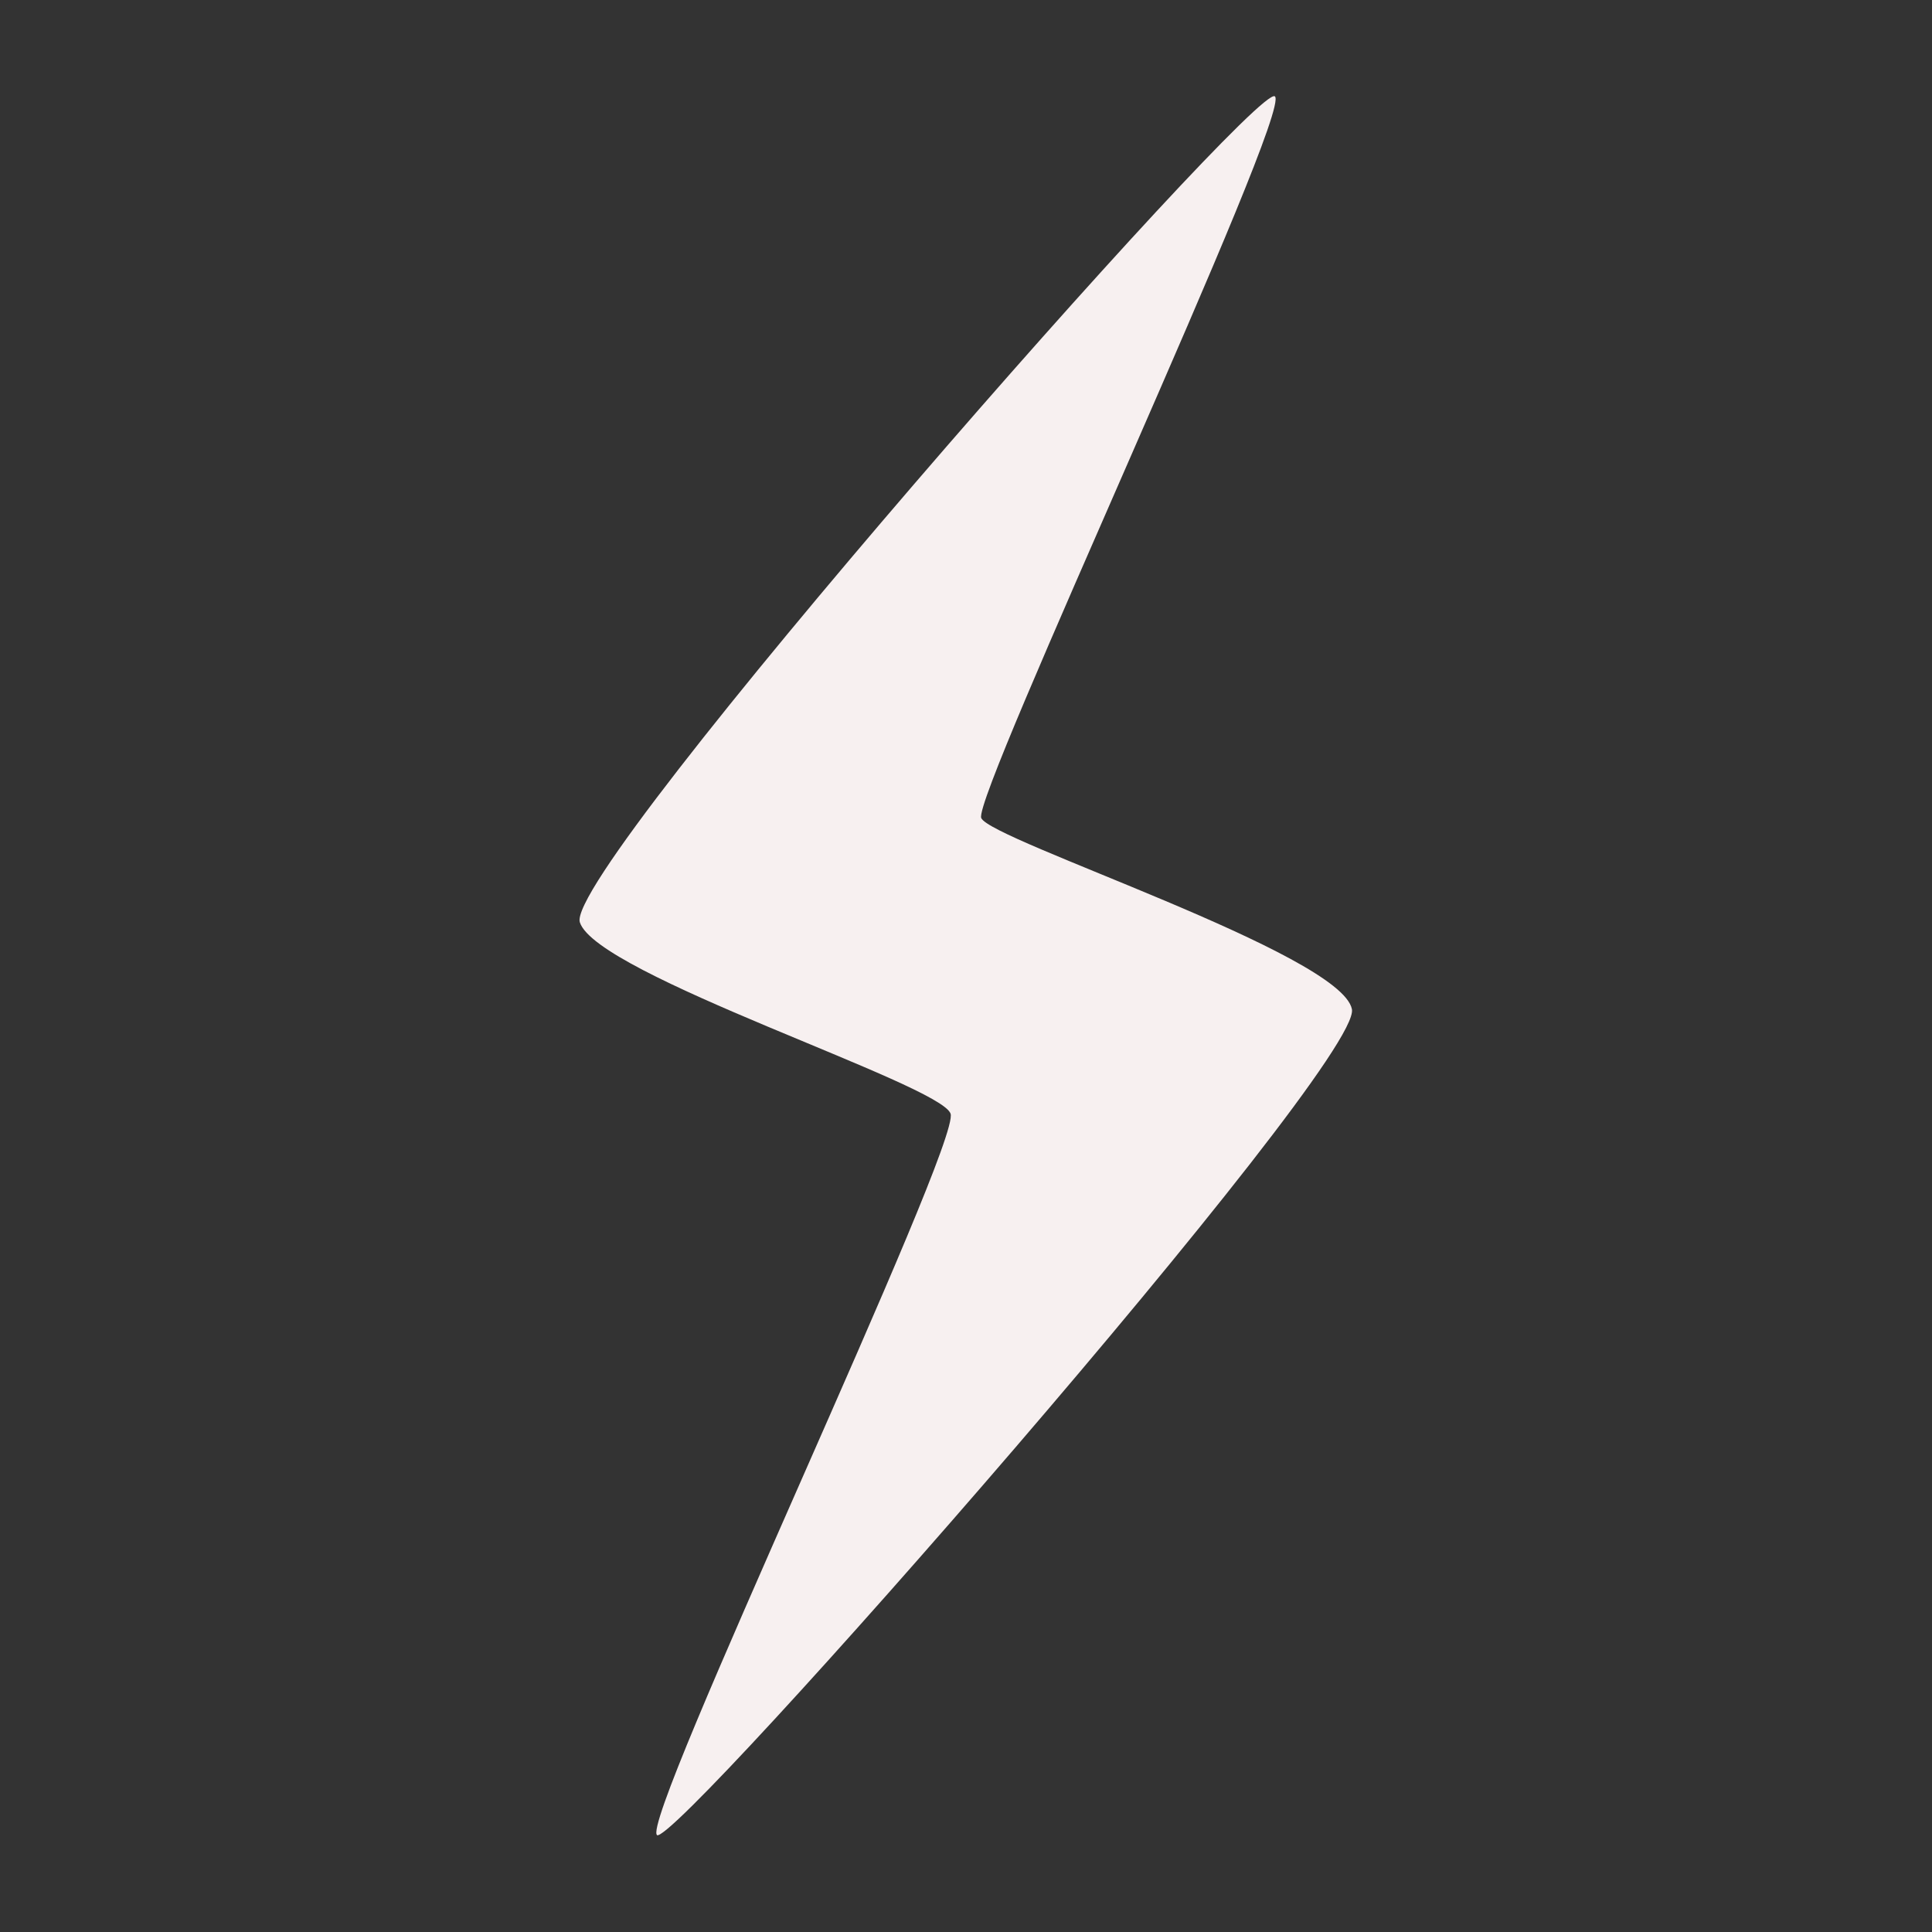 <svg viewBox="0 0 800 800" version="1.1" xmlns="http://www.w3.org/2000/svg" id="Calque_1">
  
  <rect x="0" y="0" width="800" height="800" fill="#333333" stroke="none"/>
  
  <defs>
    <style>
      .st0 {
        fill: #f7f0f0;
      }
    </style>
  </defs>
  <path d="M272.1,759.9c-7.8-5.1,126.1-286.4,121.5-298.8s-146.6-57.4-153.5-79.2c-7-21.7,280.3-348.3,287.8-342,7.5,6.3-125.2,289.5-121.6,298.8,3.6,9.2,149.1,56.2,153.5,79.2s-280.1,347-287.8,342h0Z" class="st0"></path>
</svg>